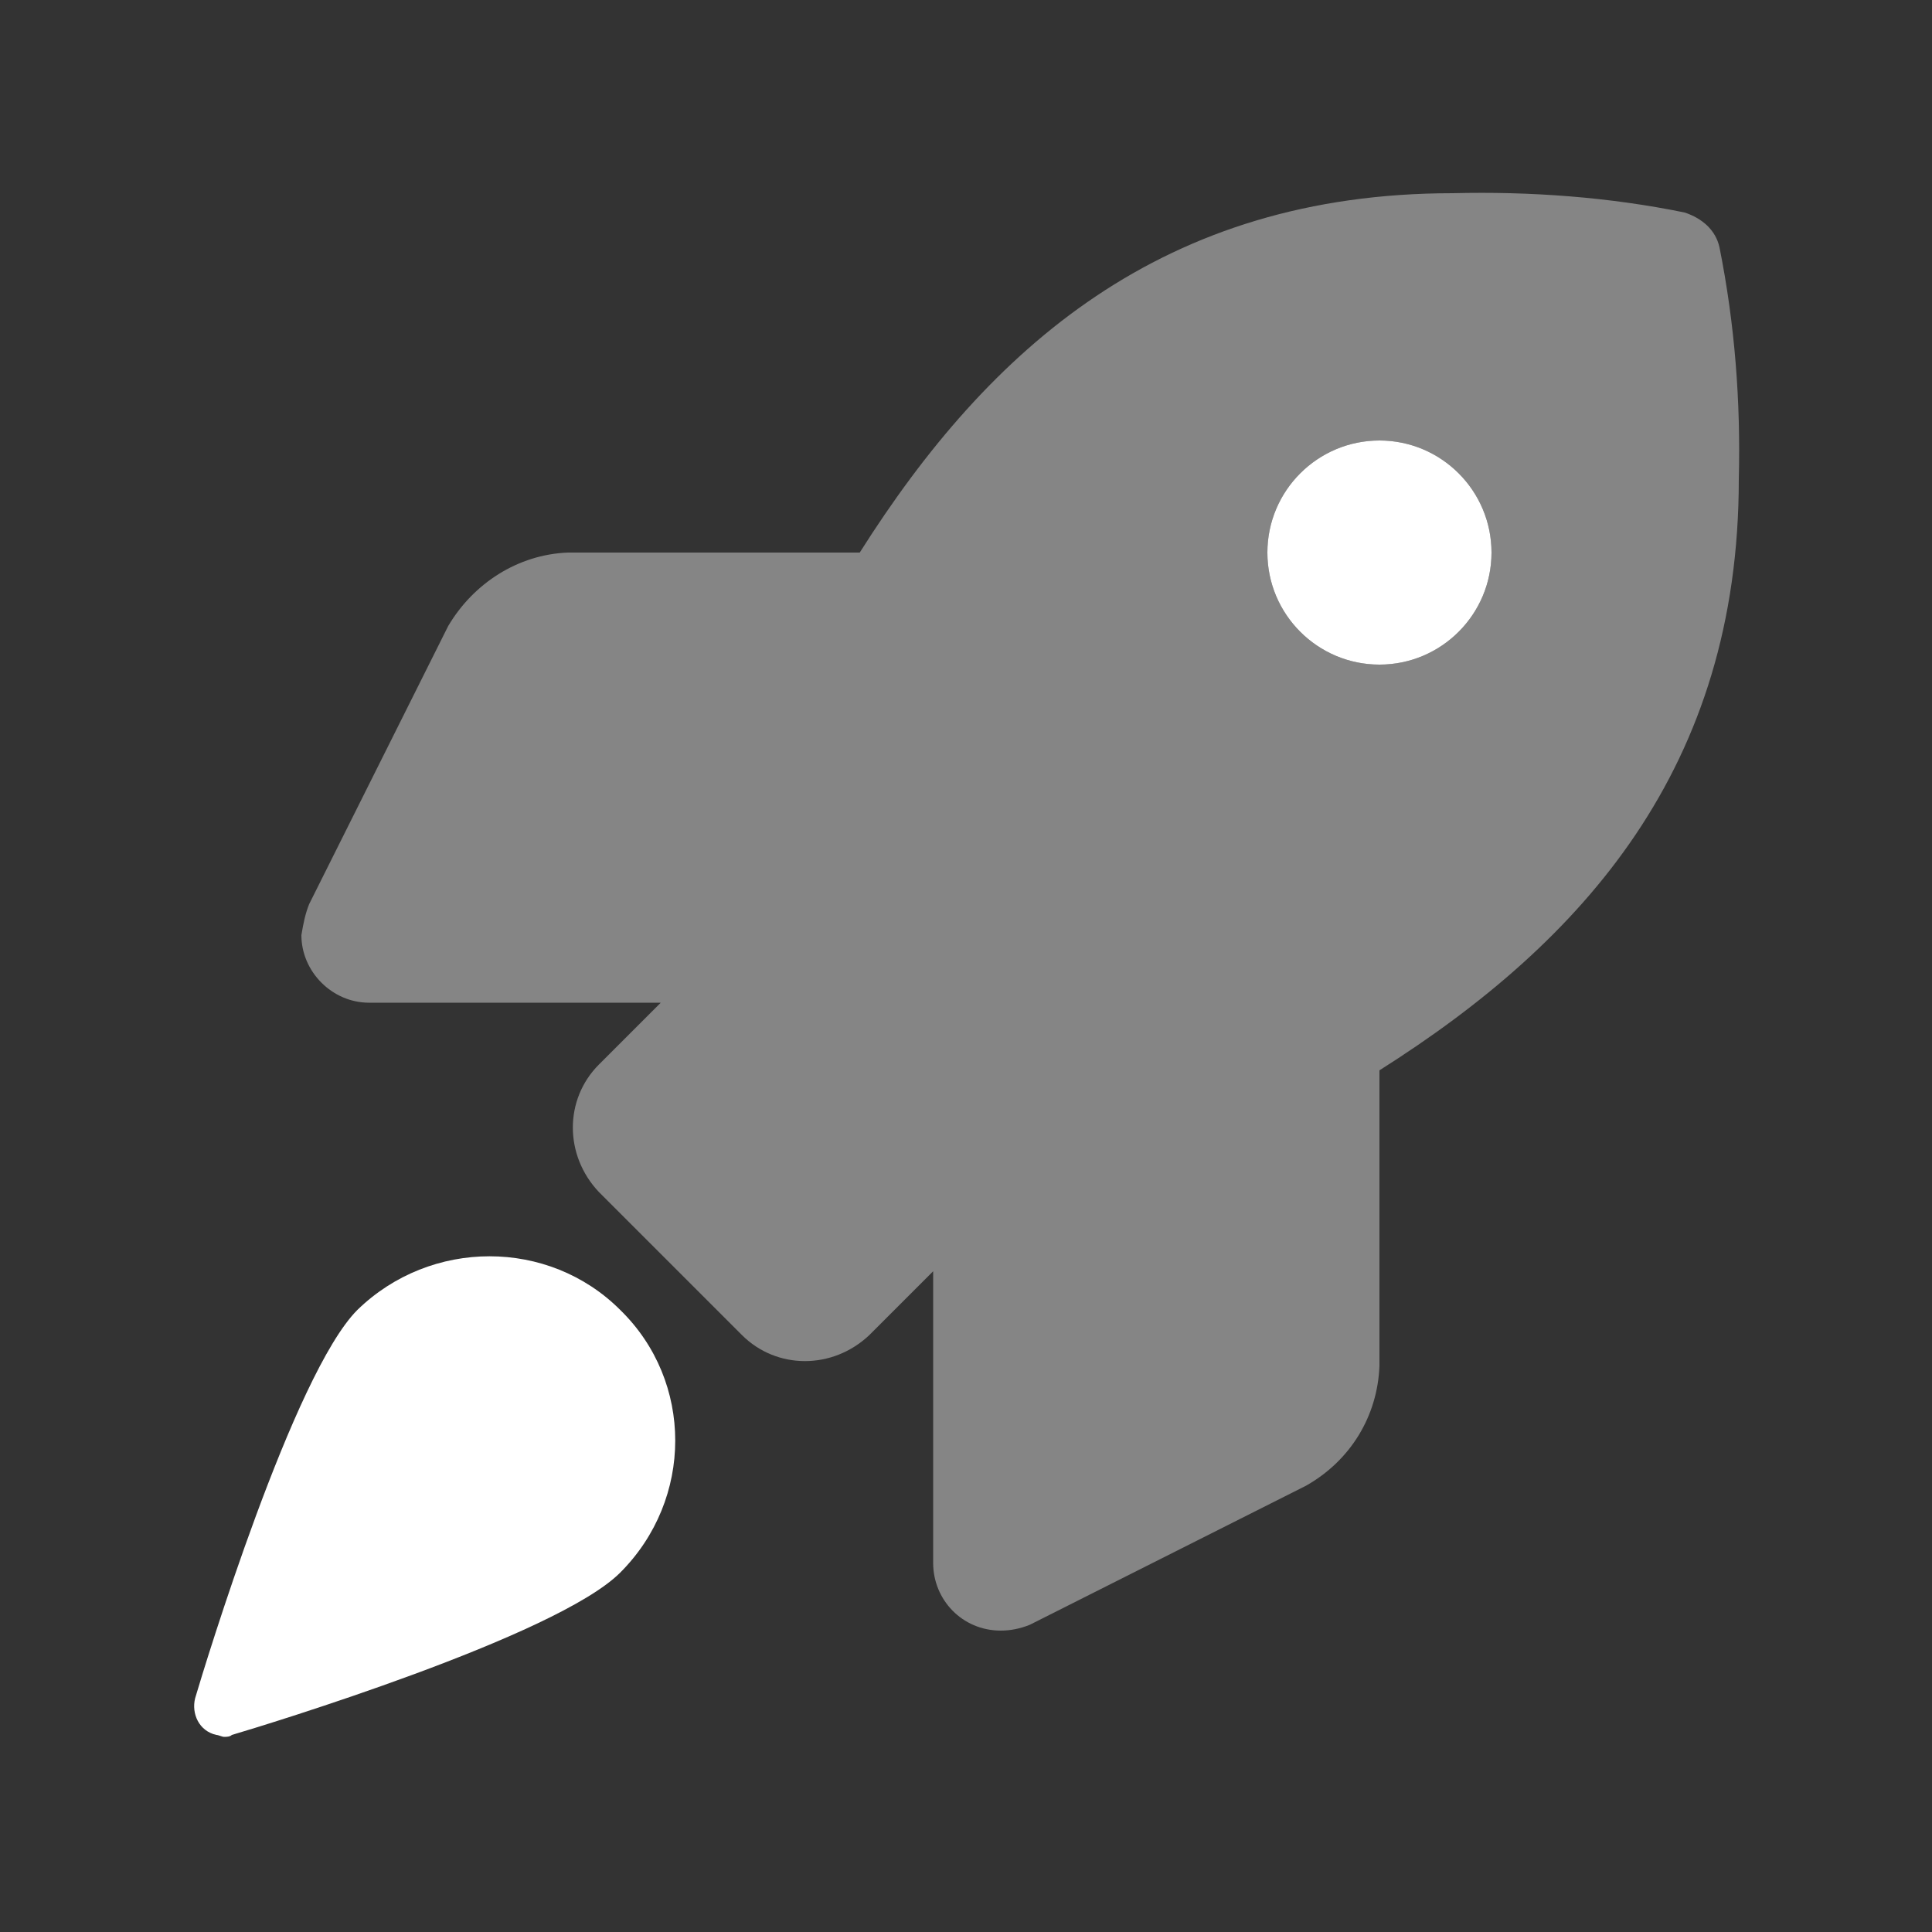 <svg width="32" height="32" viewBox="0 0 32 32" fill="none" xmlns="http://www.w3.org/2000/svg">
<rect x="0" y="0" width="32" height="32" fill="#333333" stroke="none"/>
<path d="M22.848 11.008C21.824 11.008 20.992 10.176 20.992 9.152C20.992 8.128 21.824 7.296 22.848 7.296C23.872 7.296 24.704 8.128 24.704 9.152C24.704 10.176 23.872 11.008 22.848 11.008Z" fill="white"/>
<path opacity="0.4" d="M28.48 4.096C28.416 3.808 28.192 3.616 27.904 3.52C26.656 3.264 25.344 3.168 24.064 3.2C19.264 3.2 16.384 5.76 14.24 9.152H9.408C8.576 9.184 7.84 9.664 7.424 10.368L5.12 14.976C5.056 15.136 5.024 15.296 4.992 15.488C4.992 16.096 5.504 16.608 6.112 16.608H10.944L9.92 17.632C9.344 18.208 9.344 19.136 9.92 19.744L12.288 22.112C12.864 22.688 13.792 22.688 14.4 22.112L15.456 21.056V25.888C15.456 26.496 15.936 27.008 16.576 27.008C16.736 27.008 16.896 26.976 17.056 26.912L21.632 24.608C22.368 24.192 22.816 23.456 22.848 22.624V17.728C26.24 15.584 28.8 12.704 28.8 7.936C28.832 6.656 28.736 5.376 28.48 4.096ZM22.848 11.008C21.824 11.008 20.992 10.176 20.992 9.152C20.992 8.128 21.824 7.296 22.848 7.296C23.872 7.296 24.704 8.128 24.704 9.152C24.704 10.176 23.872 11.008 22.848 11.008Z" fill="white"/>
<path d="M5.92 21.696C4.864 22.752 3.392 27.584 3.232 28.128C3.168 28.384 3.296 28.672 3.584 28.736C3.616 28.736 3.68 28.768 3.712 28.768C3.744 28.768 3.808 28.768 3.84 28.736C4.384 28.576 9.216 27.104 10.272 26.048C11.488 24.832 11.488 22.88 10.272 21.696C9.088 20.512 7.136 20.512 5.92 21.696Z" fill="white"/>
</svg>
